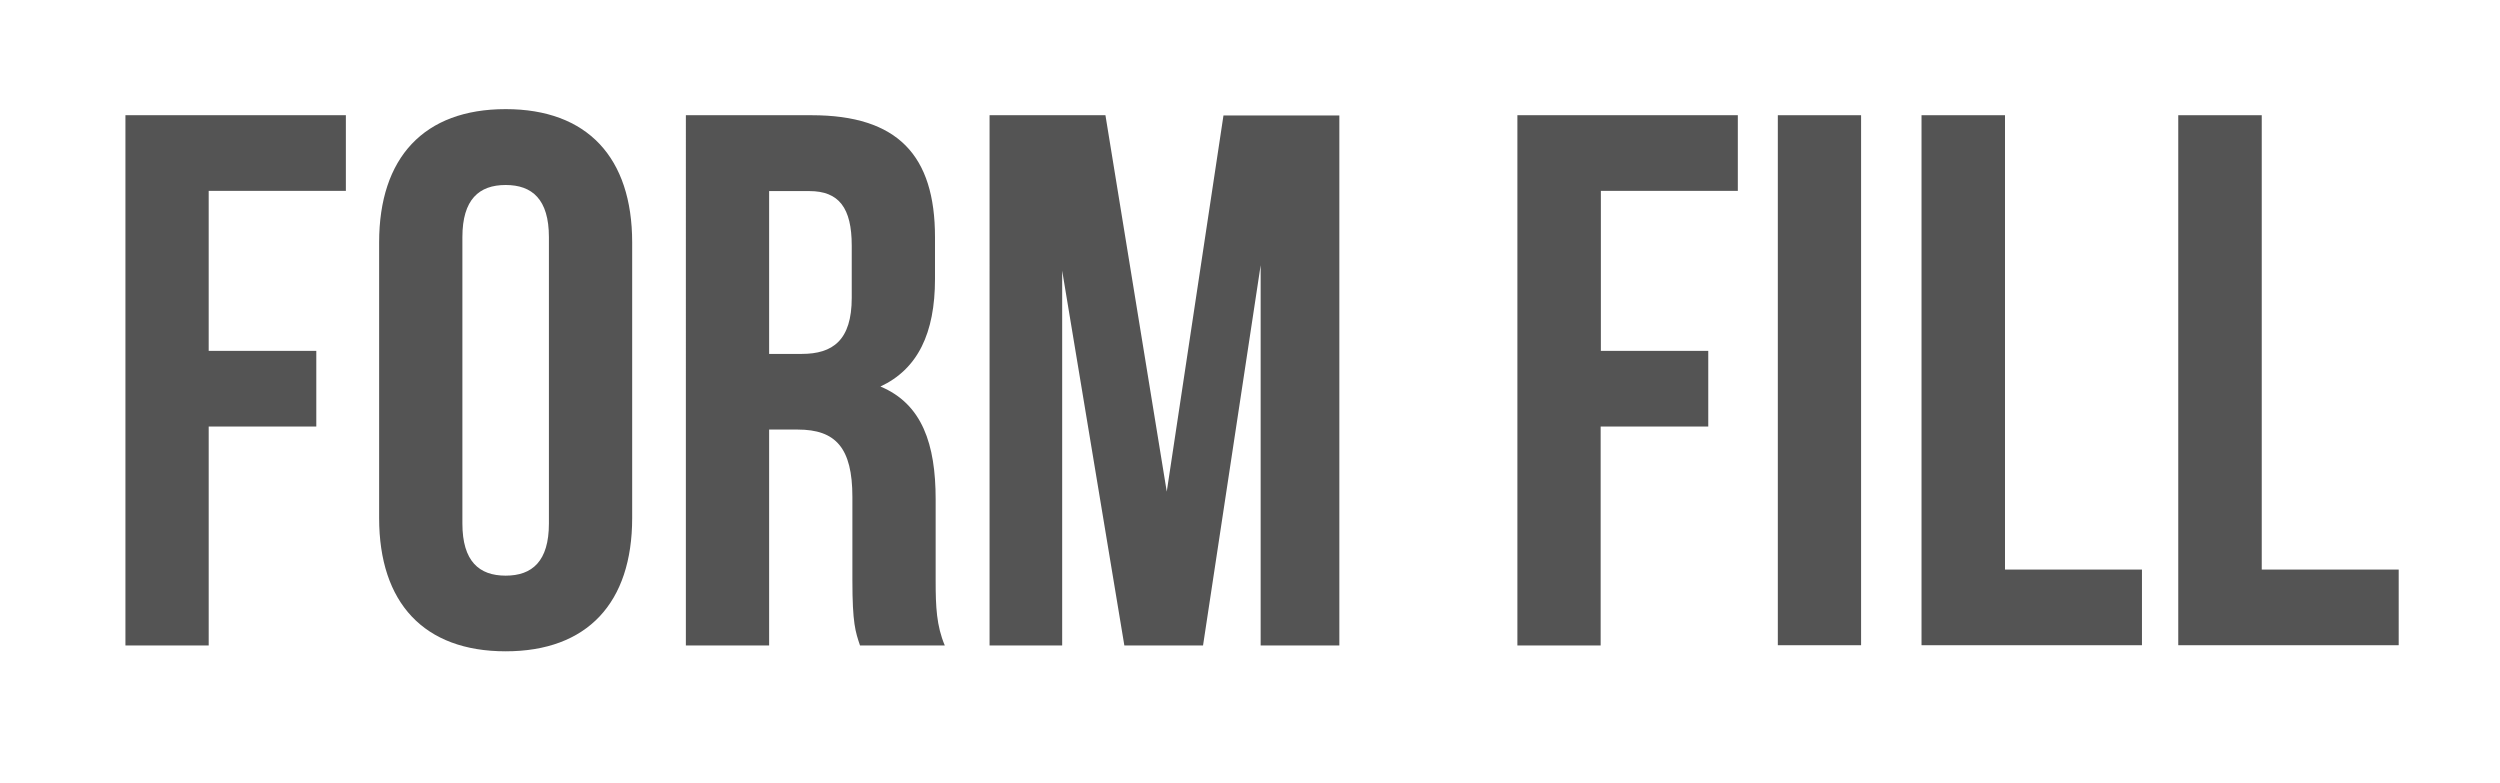 <?xml version="1.0" encoding="UTF-8"?>
<svg id="Layer_1" xmlns="http://www.w3.org/2000/svg" version="1.1" width="115" height="36" viewBox="0 0 115 36">
  <!-- Generator: Adobe Illustrator 29.7.1, SVG Export Plug-In . SVG Version: 2.1.1 Build 8)  -->
  <path d="M9.6,16.14h4.95v3.48h-4.95v10.07h-3.83V5.3h10.14v3.48h-6.31v7.35Z" fill="#545454"/>
  <path d="M17.44,11.15c0-3.9,2.06-6.13,5.82-6.13s5.82,2.23,5.82,6.13v12.68c0,3.9-2.06,6.13-5.82,6.13s-5.82-2.23-5.82-6.13v-12.68ZM21.27,24.08c0,1.74.77,2.4,1.99,2.4s1.99-.66,1.99-2.4v-13.17c0-1.74-.77-2.4-1.99-2.4s-1.99.66-1.99,2.4v13.17Z" fill="#545454"/>
  <path d="M39.56,29.69c-.21-.63-.35-1.01-.35-3v-3.83c0-2.26-.77-3.1-2.51-3.1h-1.32v9.93h-3.83V5.3h5.78c3.97,0,5.68,1.85,5.68,5.61v1.92c0,2.51-.8,4.15-2.51,4.95,1.92.8,2.54,2.65,2.54,5.19v3.76c0,1.18.04,2.06.42,2.96h-3.9ZM35.38,8.79v7.49h1.5c1.43,0,2.3-.63,2.3-2.58v-2.4c0-1.74-.59-2.51-1.95-2.51h-1.85Z" fill="#545454"/>
  <path d="M53.67,22.62l2.61-17.31h5.33v24.38h-3.62V12.2l-2.65,17.49h-3.62l-2.86-17.24v17.24h-3.34V5.3h5.33l2.82,17.31Z" fill="#545454"/>
  <path d="M73.63,16.14h4.95v3.48h-4.95v10.07h-3.83V5.3h10.14v3.48h-6.3v7.35Z" fill="#545454"/>
  <path d="M81.78,5.3h3.83v24.38h-3.83V5.3Z" fill="#545454"/>
  <path d="M88.4,5.3h3.83v20.9h6.3v3.48h-10.14V5.3Z" fill="#545454"/>
  <path d="M100.21,5.3h3.83v20.9h6.3v3.48h-10.14V5.3Z" fill="#545454"/>
</svg>